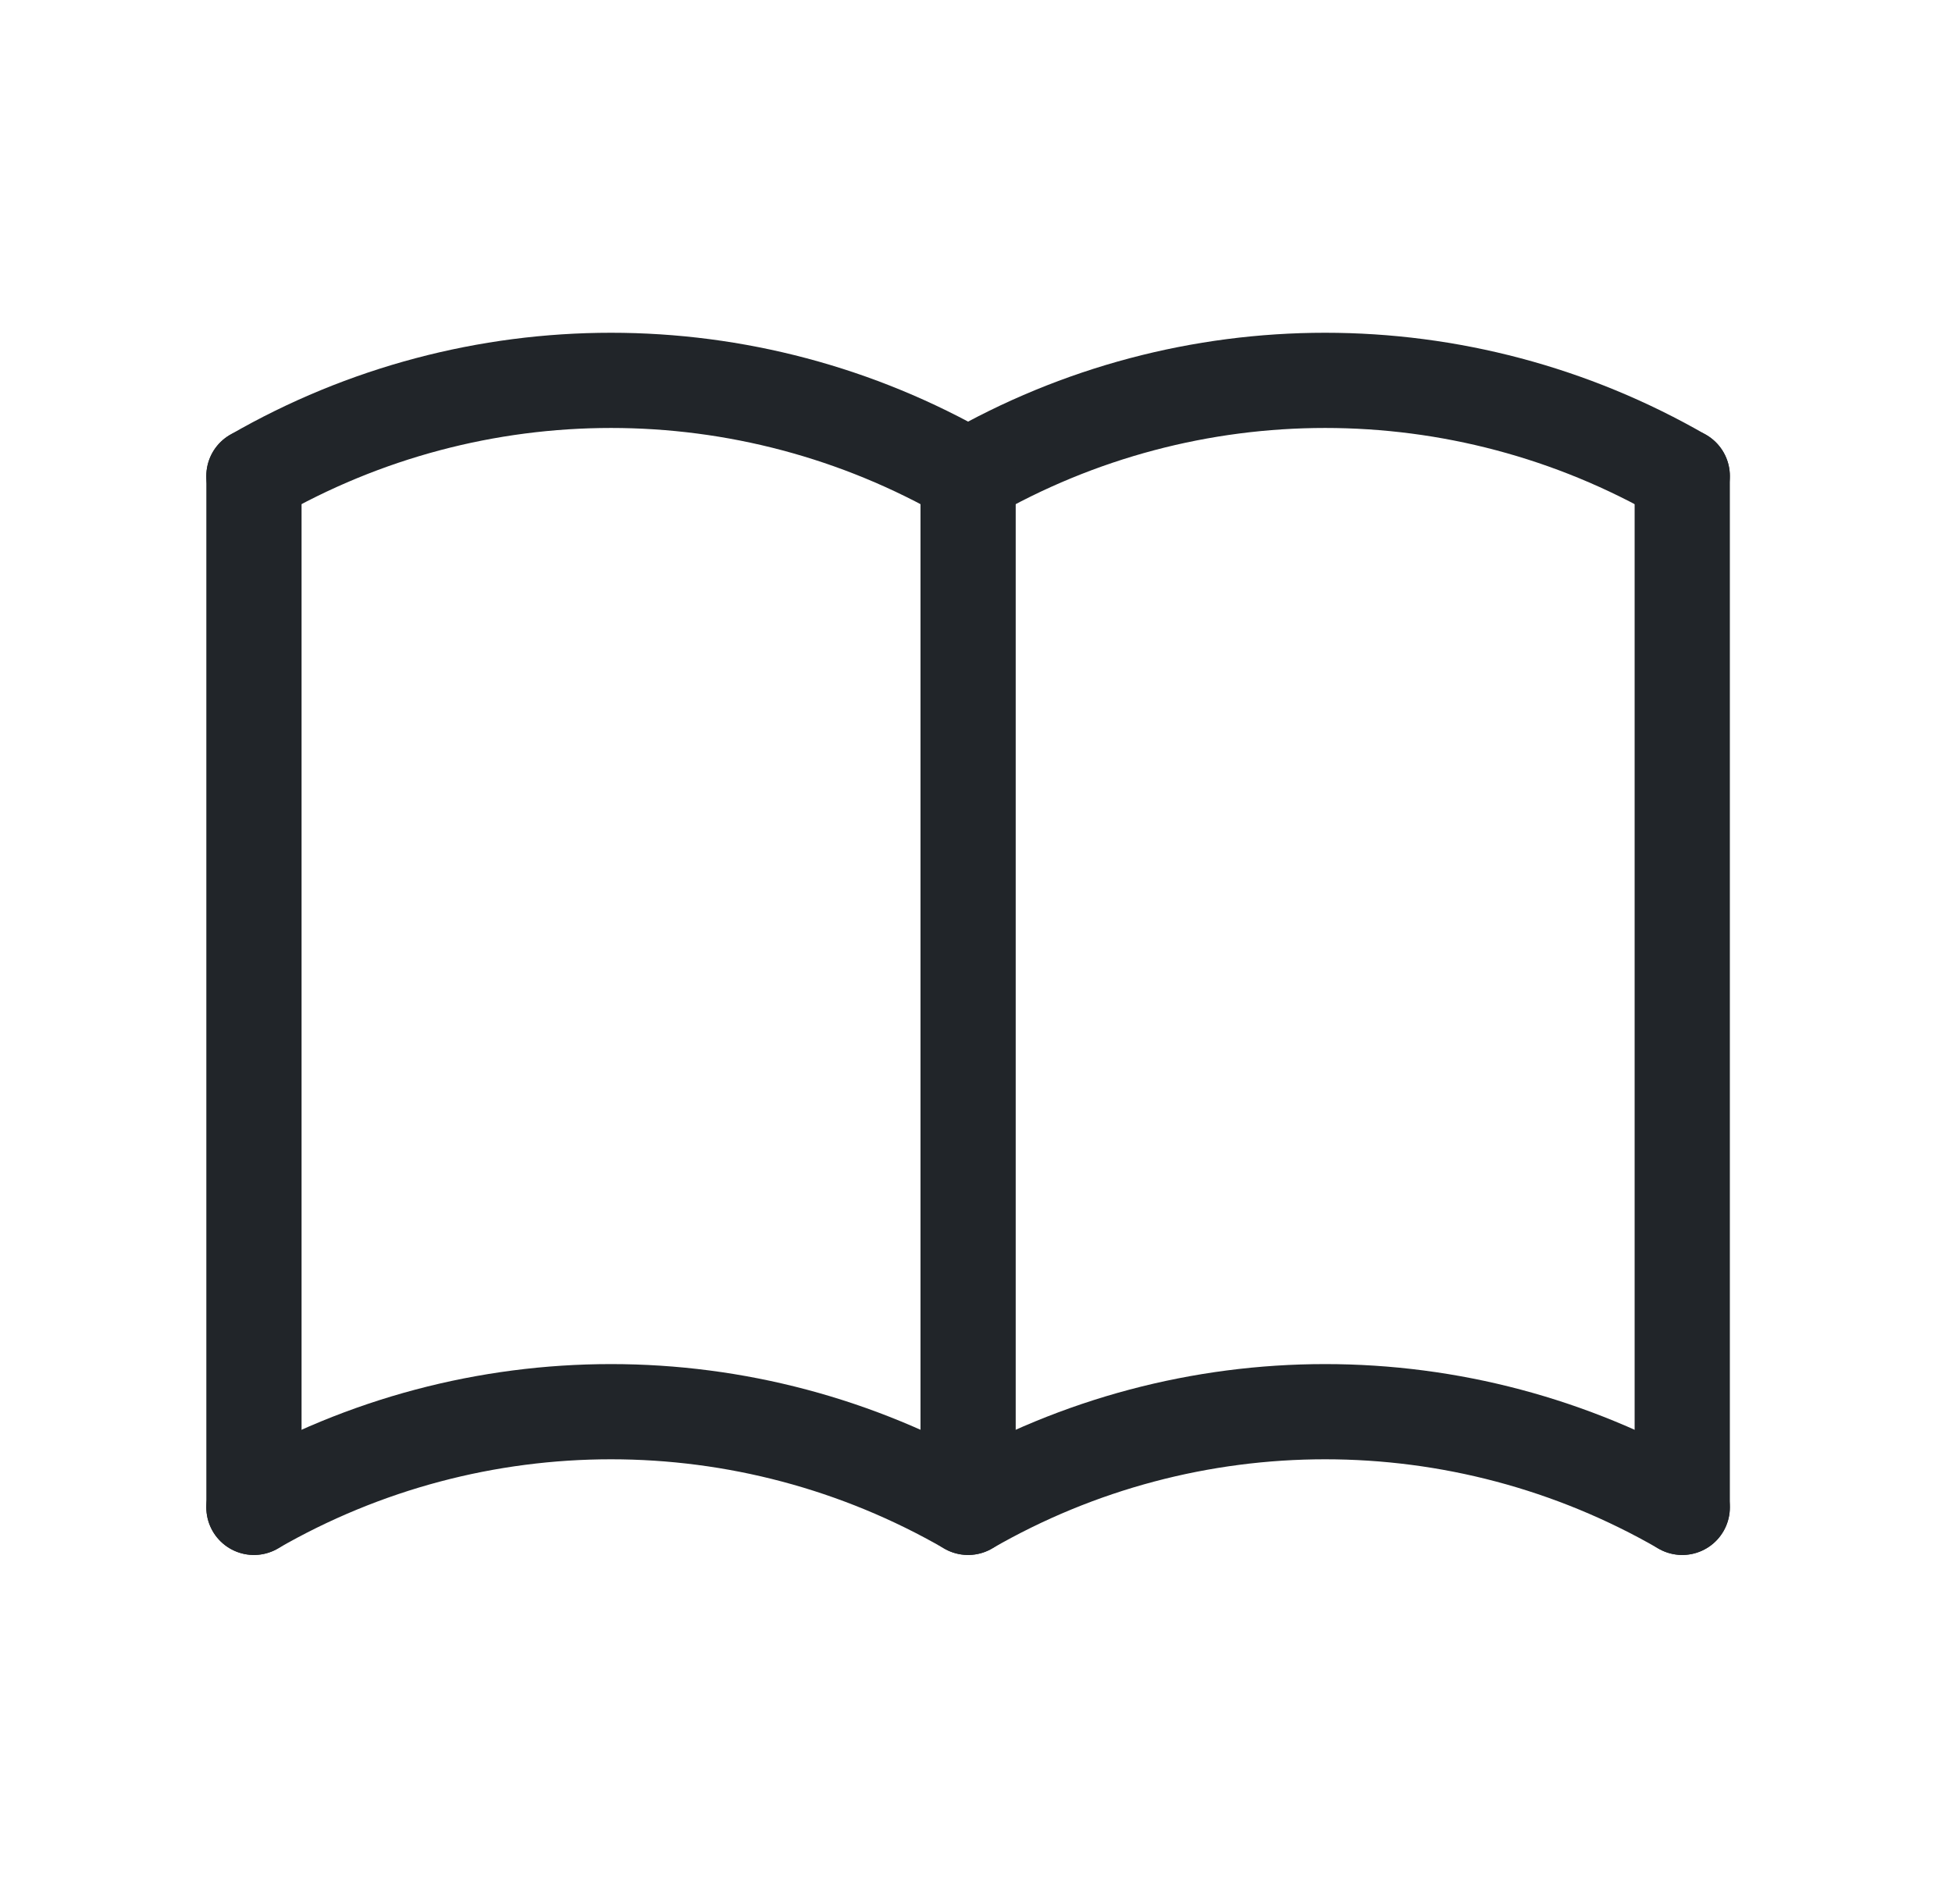 <svg width="41" height="40" viewBox="0 0 41 40" fill="none" xmlns="http://www.w3.org/2000/svg">
<path d="M5.333 31.667C9.975 28.987 15.693 28.987 20.334 31.667C24.974 28.987 30.692 28.987 35.334 31.667" stroke="#212529" stroke-width="2" stroke-linecap="round" stroke-linejoin="round"/>
<path d="M5.333 10C9.975 7.321 15.693 7.321 20.334 10C24.974 7.321 30.692 7.321 35.334 10" stroke="#212529" stroke-width="2" stroke-linecap="round" stroke-linejoin="round"/>
<path d="M5.334 10V31.667" stroke="#212529" stroke-width="2" stroke-linecap="round" stroke-linejoin="round"/>
<path d="M20.334 10V31.667" stroke="#212529" stroke-width="2" stroke-linecap="round" stroke-linejoin="round"/>
<path d="M35.334 10V31.667" stroke="#212529" stroke-width="2" stroke-linecap="round" stroke-linejoin="round"/>
</svg>
